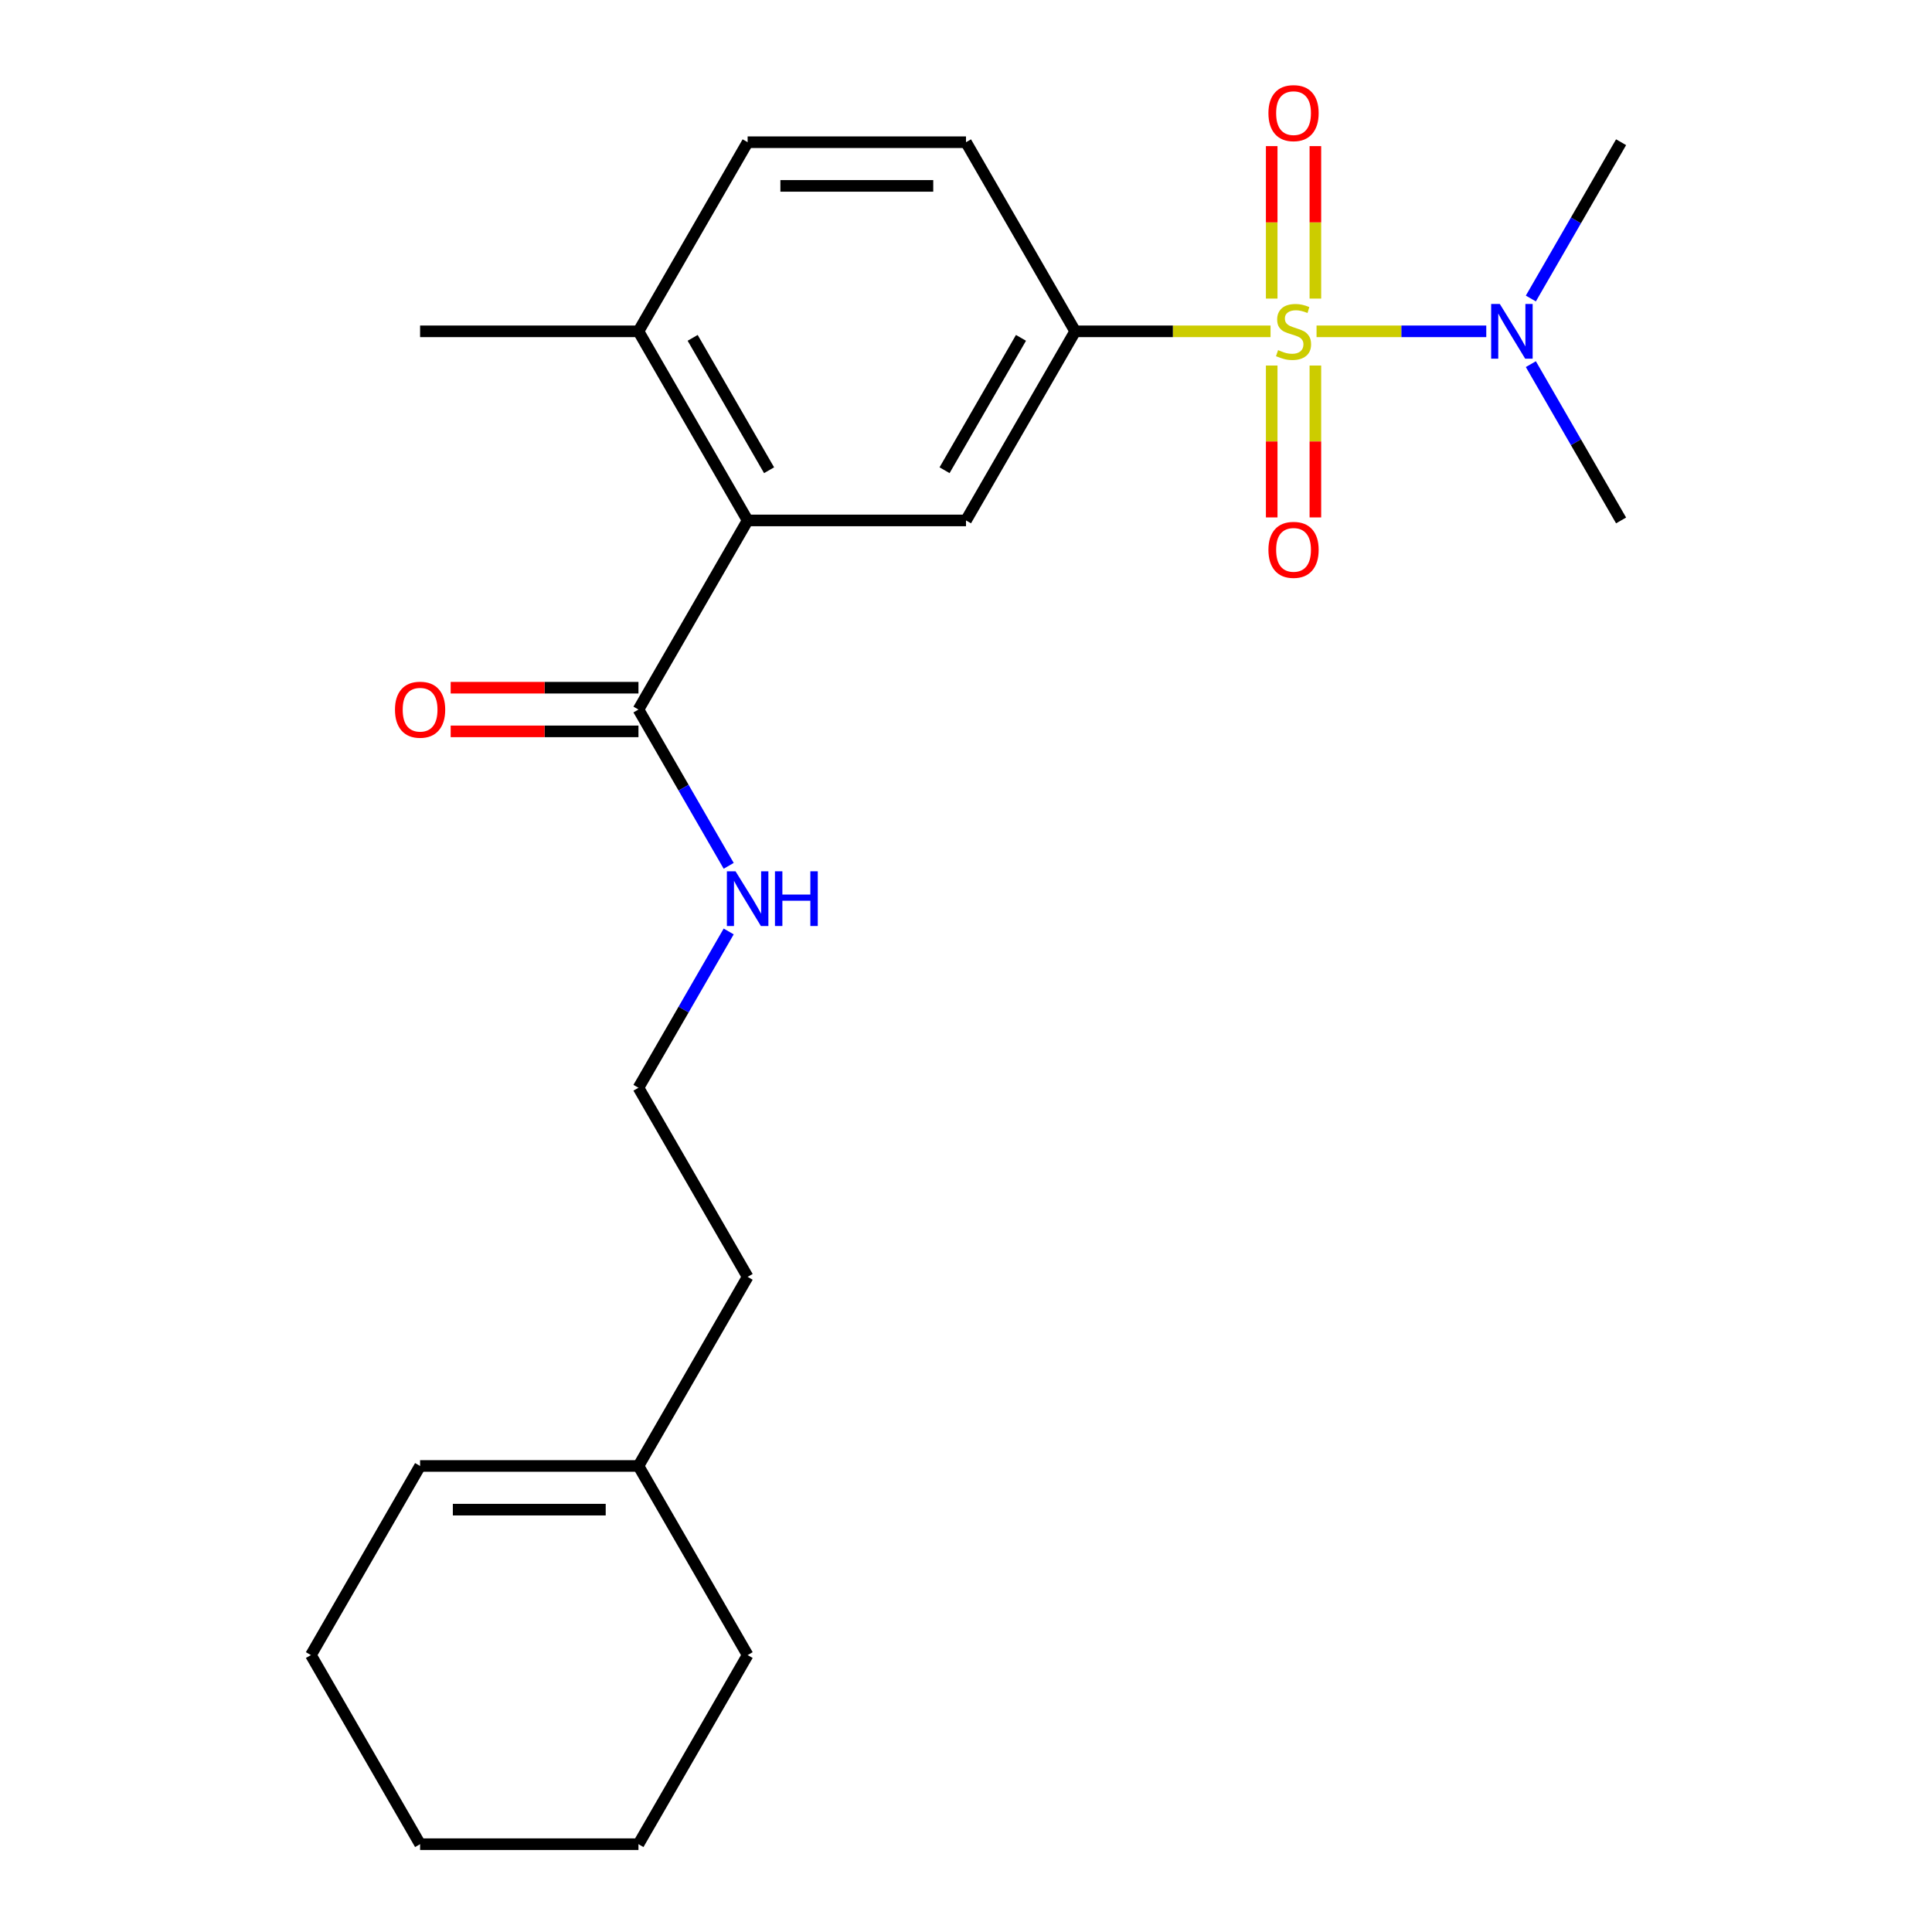 <?xml version='1.0' encoding='iso-8859-1'?>
<svg version='1.1' baseProfile='full'
              xmlns='http://www.w3.org/2000/svg'
                      xmlns:rdkit='http://www.rdkit.org/xml'
                      xmlns:xlink='http://www.w3.org/1999/xlink'
                  xml:space='preserve'
width='1000px' height='1000px' viewBox='0 0 1000 1000'>
<!-- END OF HEADER -->
<rect style='opacity:1.0;fill:#FFFFFF;stroke:none' width='1000' height='1000' x='0' y='0'> </rect>
<path class='bond-0' d='M 657.63,171.494 L 607.071,171.494' style='fill:none;fill-rule:evenodd;stroke:#CCCC00;stroke-width:6px;stroke-linecap:butt;stroke-linejoin:miter;stroke-opacity:1' />
<path class='bond-0' d='M 607.071,171.494 L 556.512,171.494' style='fill:none;fill-rule:evenodd;stroke:#000000;stroke-width:6px;stroke-linecap:butt;stroke-linejoin:miter;stroke-opacity:1' />
<path class='bond-4' d='M 681.441,171.494 L 725.366,171.494' style='fill:none;fill-rule:evenodd;stroke:#CCCC00;stroke-width:6px;stroke-linecap:butt;stroke-linejoin:miter;stroke-opacity:1' />
<path class='bond-4' d='M 725.366,171.494 L 769.291,171.494' style='fill:none;fill-rule:evenodd;stroke:#0000FF;stroke-width:6px;stroke-linecap:butt;stroke-linejoin:miter;stroke-opacity:1' />
<path class='bond-5' d='M 658.233,189.199 L 658.233,228.507' style='fill:none;fill-rule:evenodd;stroke:#CCCC00;stroke-width:6px;stroke-linecap:butt;stroke-linejoin:miter;stroke-opacity:1' />
<path class='bond-5' d='M 658.233,228.507 L 658.233,267.815' style='fill:none;fill-rule:evenodd;stroke:#FF0000;stroke-width:6px;stroke-linecap:butt;stroke-linejoin:miter;stroke-opacity:1' />
<path class='bond-5' d='M 680.838,189.199 L 680.838,228.507' style='fill:none;fill-rule:evenodd;stroke:#CCCC00;stroke-width:6px;stroke-linecap:butt;stroke-linejoin:miter;stroke-opacity:1' />
<path class='bond-5' d='M 680.838,228.507 L 680.838,267.815' style='fill:none;fill-rule:evenodd;stroke:#FF0000;stroke-width:6px;stroke-linecap:butt;stroke-linejoin:miter;stroke-opacity:1' />
<path class='bond-6' d='M 680.838,154.548 L 680.838,115.09' style='fill:none;fill-rule:evenodd;stroke:#CCCC00;stroke-width:6px;stroke-linecap:butt;stroke-linejoin:miter;stroke-opacity:1' />
<path class='bond-6' d='M 680.838,115.09 L 680.838,75.632' style='fill:none;fill-rule:evenodd;stroke:#FF0000;stroke-width:6px;stroke-linecap:butt;stroke-linejoin:miter;stroke-opacity:1' />
<path class='bond-6' d='M 658.233,154.548 L 658.233,115.09' style='fill:none;fill-rule:evenodd;stroke:#CCCC00;stroke-width:6px;stroke-linecap:butt;stroke-linejoin:miter;stroke-opacity:1' />
<path class='bond-6' d='M 658.233,115.09 L 658.233,75.632' style='fill:none;fill-rule:evenodd;stroke:#FF0000;stroke-width:6px;stroke-linecap:butt;stroke-linejoin:miter;stroke-opacity:1' />
<path class='bond-2' d='M 556.512,171.494 L 500,269.375' style='fill:none;fill-rule:evenodd;stroke:#000000;stroke-width:6px;stroke-linecap:butt;stroke-linejoin:miter;stroke-opacity:1' />
<path class='bond-2' d='M 528.459,174.874 L 488.9,243.391' style='fill:none;fill-rule:evenodd;stroke:#000000;stroke-width:6px;stroke-linecap:butt;stroke-linejoin:miter;stroke-opacity:1' />
<path class='bond-8' d='M 556.512,171.494 L 500,73.612' style='fill:none;fill-rule:evenodd;stroke:#000000;stroke-width:6px;stroke-linecap:butt;stroke-linejoin:miter;stroke-opacity:1' />
<path class='bond-1' d='M 386.976,269.375 L 500,269.375' style='fill:none;fill-rule:evenodd;stroke:#000000;stroke-width:6px;stroke-linecap:butt;stroke-linejoin:miter;stroke-opacity:1' />
<path class='bond-3' d='M 386.976,269.375 L 330.464,367.257' style='fill:none;fill-rule:evenodd;stroke:#000000;stroke-width:6px;stroke-linecap:butt;stroke-linejoin:miter;stroke-opacity:1' />
<path class='bond-23' d='M 386.976,269.375 L 330.464,171.494' style='fill:none;fill-rule:evenodd;stroke:#000000;stroke-width:6px;stroke-linecap:butt;stroke-linejoin:miter;stroke-opacity:1' />
<path class='bond-23' d='M 398.076,243.391 L 358.517,174.874' style='fill:none;fill-rule:evenodd;stroke:#000000;stroke-width:6px;stroke-linecap:butt;stroke-linejoin:miter;stroke-opacity:1' />
<path class='bond-10' d='M 330.464,355.954 L 281.865,355.954' style='fill:none;fill-rule:evenodd;stroke:#000000;stroke-width:6px;stroke-linecap:butt;stroke-linejoin:miter;stroke-opacity:1' />
<path class='bond-10' d='M 281.865,355.954 L 233.266,355.954' style='fill:none;fill-rule:evenodd;stroke:#FF0000;stroke-width:6px;stroke-linecap:butt;stroke-linejoin:miter;stroke-opacity:1' />
<path class='bond-10' d='M 330.464,378.559 L 281.865,378.559' style='fill:none;fill-rule:evenodd;stroke:#000000;stroke-width:6px;stroke-linecap:butt;stroke-linejoin:miter;stroke-opacity:1' />
<path class='bond-10' d='M 281.865,378.559 L 233.266,378.559' style='fill:none;fill-rule:evenodd;stroke:#FF0000;stroke-width:6px;stroke-linecap:butt;stroke-linejoin:miter;stroke-opacity:1' />
<path class='bond-11' d='M 330.464,367.257 L 353.817,407.705' style='fill:none;fill-rule:evenodd;stroke:#000000;stroke-width:6px;stroke-linecap:butt;stroke-linejoin:miter;stroke-opacity:1' />
<path class='bond-11' d='M 353.817,407.705 L 377.17,448.153' style='fill:none;fill-rule:evenodd;stroke:#0000FF;stroke-width:6px;stroke-linecap:butt;stroke-linejoin:miter;stroke-opacity:1' />
<path class='bond-16' d='M 792.366,154.508 L 815.719,114.06' style='fill:none;fill-rule:evenodd;stroke:#0000FF;stroke-width:6px;stroke-linecap:butt;stroke-linejoin:miter;stroke-opacity:1' />
<path class='bond-16' d='M 815.719,114.06 L 839.071,73.612' style='fill:none;fill-rule:evenodd;stroke:#000000;stroke-width:6px;stroke-linecap:butt;stroke-linejoin:miter;stroke-opacity:1' />
<path class='bond-17' d='M 792.366,188.479 L 815.719,228.927' style='fill:none;fill-rule:evenodd;stroke:#0000FF;stroke-width:6px;stroke-linecap:butt;stroke-linejoin:miter;stroke-opacity:1' />
<path class='bond-17' d='M 815.719,228.927 L 839.071,269.375' style='fill:none;fill-rule:evenodd;stroke:#000000;stroke-width:6px;stroke-linecap:butt;stroke-linejoin:miter;stroke-opacity:1' />
<path class='bond-7' d='M 330.464,171.494 L 386.976,73.612' style='fill:none;fill-rule:evenodd;stroke:#000000;stroke-width:6px;stroke-linecap:butt;stroke-linejoin:miter;stroke-opacity:1' />
<path class='bond-19' d='M 330.464,171.494 L 217.441,171.494' style='fill:none;fill-rule:evenodd;stroke:#000000;stroke-width:6px;stroke-linecap:butt;stroke-linejoin:miter;stroke-opacity:1' />
<path class='bond-12' d='M 500,73.612 L 386.976,73.612' style='fill:none;fill-rule:evenodd;stroke:#000000;stroke-width:6px;stroke-linecap:butt;stroke-linejoin:miter;stroke-opacity:1' />
<path class='bond-12' d='M 483.046,96.217 L 403.93,96.217' style='fill:none;fill-rule:evenodd;stroke:#000000;stroke-width:6px;stroke-linecap:butt;stroke-linejoin:miter;stroke-opacity:1' />
<path class='bond-9' d='M 330.464,758.783 L 386.976,660.901' style='fill:none;fill-rule:evenodd;stroke:#000000;stroke-width:6px;stroke-linecap:butt;stroke-linejoin:miter;stroke-opacity:1' />
<path class='bond-13' d='M 330.464,758.783 L 217.441,758.783' style='fill:none;fill-rule:evenodd;stroke:#000000;stroke-width:6px;stroke-linecap:butt;stroke-linejoin:miter;stroke-opacity:1' />
<path class='bond-13' d='M 313.511,781.387 L 234.394,781.387' style='fill:none;fill-rule:evenodd;stroke:#000000;stroke-width:6px;stroke-linecap:butt;stroke-linejoin:miter;stroke-opacity:1' />
<path class='bond-18' d='M 330.464,758.783 L 386.976,856.664' style='fill:none;fill-rule:evenodd;stroke:#000000;stroke-width:6px;stroke-linecap:butt;stroke-linejoin:miter;stroke-opacity:1' />
<path class='bond-14' d='M 377.17,482.124 L 353.817,522.572' style='fill:none;fill-rule:evenodd;stroke:#0000FF;stroke-width:6px;stroke-linecap:butt;stroke-linejoin:miter;stroke-opacity:1' />
<path class='bond-14' d='M 353.817,522.572 L 330.464,563.02' style='fill:none;fill-rule:evenodd;stroke:#000000;stroke-width:6px;stroke-linecap:butt;stroke-linejoin:miter;stroke-opacity:1' />
<path class='bond-20' d='M 217.441,758.783 L 160.929,856.664' style='fill:none;fill-rule:evenodd;stroke:#000000;stroke-width:6px;stroke-linecap:butt;stroke-linejoin:miter;stroke-opacity:1' />
<path class='bond-15' d='M 330.464,563.02 L 386.976,660.901' style='fill:none;fill-rule:evenodd;stroke:#000000;stroke-width:6px;stroke-linecap:butt;stroke-linejoin:miter;stroke-opacity:1' />
<path class='bond-21' d='M 386.976,856.664 L 330.464,954.545' style='fill:none;fill-rule:evenodd;stroke:#000000;stroke-width:6px;stroke-linecap:butt;stroke-linejoin:miter;stroke-opacity:1' />
<path class='bond-24' d='M 160.929,856.664 L 217.441,954.545' style='fill:none;fill-rule:evenodd;stroke:#000000;stroke-width:6px;stroke-linecap:butt;stroke-linejoin:miter;stroke-opacity:1' />
<path class='bond-22' d='M 330.464,954.545 L 217.441,954.545' style='fill:none;fill-rule:evenodd;stroke:#000000;stroke-width:6px;stroke-linecap:butt;stroke-linejoin:miter;stroke-opacity:1' />
<path  class='atom-0' d='M 661.536 181.214
Q 661.856 181.334, 663.176 181.894
Q 664.496 182.454, 665.936 182.814
Q 667.416 183.134, 668.856 183.134
Q 671.536 183.134, 673.096 181.854
Q 674.656 180.534, 674.656 178.254
Q 674.656 176.694, 673.856 175.734
Q 673.096 174.774, 671.896 174.254
Q 670.696 173.734, 668.696 173.134
Q 666.176 172.374, 664.656 171.654
Q 663.176 170.934, 662.096 169.414
Q 661.056 167.894, 661.056 165.334
Q 661.056 161.774, 663.456 159.574
Q 665.896 157.374, 670.696 157.374
Q 673.976 157.374, 677.696 158.934
L 676.776 162.014
Q 673.376 160.614, 670.816 160.614
Q 668.056 160.614, 666.536 161.774
Q 665.016 162.894, 665.056 164.854
Q 665.056 166.374, 665.816 167.294
Q 666.616 168.214, 667.736 168.734
Q 668.896 169.254, 670.816 169.854
Q 673.376 170.654, 674.896 171.454
Q 676.416 172.254, 677.496 173.894
Q 678.616 175.494, 678.616 178.254
Q 678.616 182.174, 675.976 184.294
Q 673.376 186.374, 669.016 186.374
Q 666.496 186.374, 664.576 185.814
Q 662.696 185.294, 660.456 184.374
L 661.536 181.214
' fill='#CCCC00'/>
<path  class='atom-5' d='M 776.299 157.334
L 785.579 172.334
Q 786.499 173.814, 787.979 176.494
Q 789.459 179.174, 789.539 179.334
L 789.539 157.334
L 793.299 157.334
L 793.299 185.654
L 789.419 185.654
L 779.459 169.254
Q 778.299 167.334, 777.059 165.134
Q 775.859 162.934, 775.499 162.254
L 775.499 185.654
L 771.819 185.654
L 771.819 157.334
L 776.299 157.334
' fill='#0000FF'/>
<path  class='atom-6' d='M 656.536 284.598
Q 656.536 277.798, 659.896 273.998
Q 663.256 270.198, 669.536 270.198
Q 675.816 270.198, 679.176 273.998
Q 682.536 277.798, 682.536 284.598
Q 682.536 291.478, 679.136 295.398
Q 675.736 299.278, 669.536 299.278
Q 663.296 299.278, 659.896 295.398
Q 656.536 291.518, 656.536 284.598
M 669.536 296.078
Q 673.856 296.078, 676.176 293.198
Q 678.536 290.278, 678.536 284.598
Q 678.536 279.038, 676.176 276.238
Q 673.856 273.398, 669.536 273.398
Q 665.216 273.398, 662.856 276.198
Q 660.536 278.998, 660.536 284.598
Q 660.536 290.318, 662.856 293.198
Q 665.216 296.078, 669.536 296.078
' fill='#FF0000'/>
<path  class='atom-7' d='M 656.536 58.55
Q 656.536 51.75, 659.896 47.95
Q 663.256 44.15, 669.536 44.15
Q 675.816 44.15, 679.176 47.95
Q 682.536 51.75, 682.536 58.55
Q 682.536 65.43, 679.136 69.35
Q 675.736 73.23, 669.536 73.23
Q 663.296 73.23, 659.896 69.35
Q 656.536 65.47, 656.536 58.55
M 669.536 70.03
Q 673.856 70.03, 676.176 67.15
Q 678.536 64.23, 678.536 58.55
Q 678.536 52.99, 676.176 50.19
Q 673.856 47.35, 669.536 47.35
Q 665.216 47.35, 662.856 50.15
Q 660.536 52.95, 660.536 58.55
Q 660.536 64.27, 662.856 67.15
Q 665.216 70.03, 669.536 70.03
' fill='#FF0000'/>
<path  class='atom-11' d='M 204.441 367.337
Q 204.441 360.537, 207.801 356.737
Q 211.161 352.937, 217.441 352.937
Q 223.721 352.937, 227.081 356.737
Q 230.441 360.537, 230.441 367.337
Q 230.441 374.217, 227.041 378.137
Q 223.641 382.017, 217.441 382.017
Q 211.201 382.017, 207.801 378.137
Q 204.441 374.257, 204.441 367.337
M 217.441 378.817
Q 221.761 378.817, 224.081 375.937
Q 226.441 373.017, 226.441 367.337
Q 226.441 361.777, 224.081 358.977
Q 221.761 356.137, 217.441 356.137
Q 213.121 356.137, 210.761 358.937
Q 208.441 361.737, 208.441 367.337
Q 208.441 373.057, 210.761 375.937
Q 213.121 378.817, 217.441 378.817
' fill='#FF0000'/>
<path  class='atom-12' d='M 380.716 450.978
L 389.996 465.978
Q 390.916 467.458, 392.396 470.138
Q 393.876 472.818, 393.956 472.978
L 393.956 450.978
L 397.716 450.978
L 397.716 479.298
L 393.836 479.298
L 383.876 462.898
Q 382.716 460.978, 381.476 458.778
Q 380.276 456.578, 379.916 455.898
L 379.916 479.298
L 376.236 479.298
L 376.236 450.978
L 380.716 450.978
' fill='#0000FF'/>
<path  class='atom-12' d='M 401.116 450.978
L 404.956 450.978
L 404.956 463.018
L 419.436 463.018
L 419.436 450.978
L 423.276 450.978
L 423.276 479.298
L 419.436 479.298
L 419.436 466.218
L 404.956 466.218
L 404.956 479.298
L 401.116 479.298
L 401.116 450.978
' fill='#0000FF'/>
</svg>
